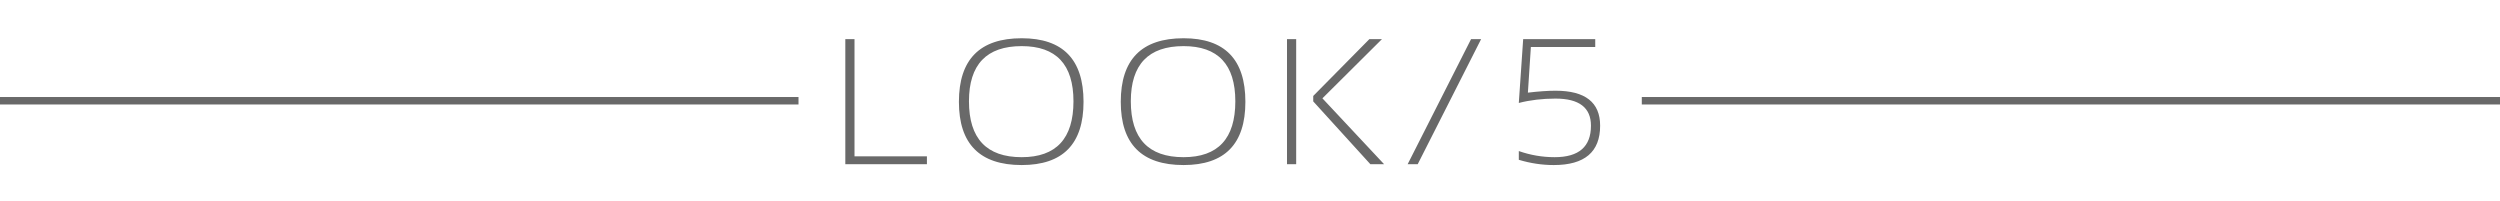 <svg width="335" height="27" viewBox="0 0 335 27" fill="none" xmlns="http://www.w3.org/2000/svg">
<path d="M114.504 5.242V20.945H124.207V22H113.273V5.242H114.504ZM129.841 13.574C129.841 18.566 132.197 21.062 136.908 21.062C141.533 21.062 143.845 18.566 143.845 13.574C143.845 8.645 141.533 6.18 136.908 6.18C132.197 6.18 129.841 8.645 129.841 13.574ZM128.494 13.645C128.494 7.965 131.298 5.125 136.908 5.125C142.431 5.125 145.193 7.965 145.193 13.645C145.193 19.293 142.431 22.117 136.908 22.117C131.298 22.117 128.494 19.293 128.494 13.645ZM151.53 13.574C151.53 18.566 153.886 21.062 158.597 21.062C163.222 21.062 165.534 18.566 165.534 13.574C165.534 8.645 163.222 6.18 158.597 6.18C153.886 6.18 151.53 8.645 151.53 13.574ZM150.183 13.645C150.183 7.965 152.987 5.125 158.597 5.125C164.12 5.125 166.882 7.965 166.882 13.645C166.882 19.293 164.12 22.117 158.597 22.117C152.987 22.117 150.183 19.293 150.183 13.645ZM173.688 5.242V22H172.458V5.242H173.688ZM185.184 5.242L177.204 13.176L185.466 22H183.626L175.973 13.586V12.859L183.497 5.242H185.184ZM189.975 22H188.627L197.123 5.242H198.471L189.975 22ZM204.105 5.242H213.762V6.297H205.137L204.738 12.414C206.199 12.242 207.434 12.156 208.441 12.156C212.426 12.156 214.418 13.719 214.418 16.844C214.418 20.359 212.348 22.117 208.207 22.117C206.645 22.117 205.082 21.883 203.52 21.414V20.242C205.082 20.789 206.684 21.062 208.324 21.062C211.566 21.062 213.188 19.656 213.188 16.844C213.188 14.422 211.605 13.211 208.441 13.211C206.684 13.211 205.043 13.406 203.52 13.797L204.105 5.242Z" fill="#696969"/>
<line x1="220" y1="13.5" x2="335" y2="13.5" stroke="#696969"/>
<line y1="13.5" x2="107" y2="13.5" stroke="#696969"/>
</svg>
